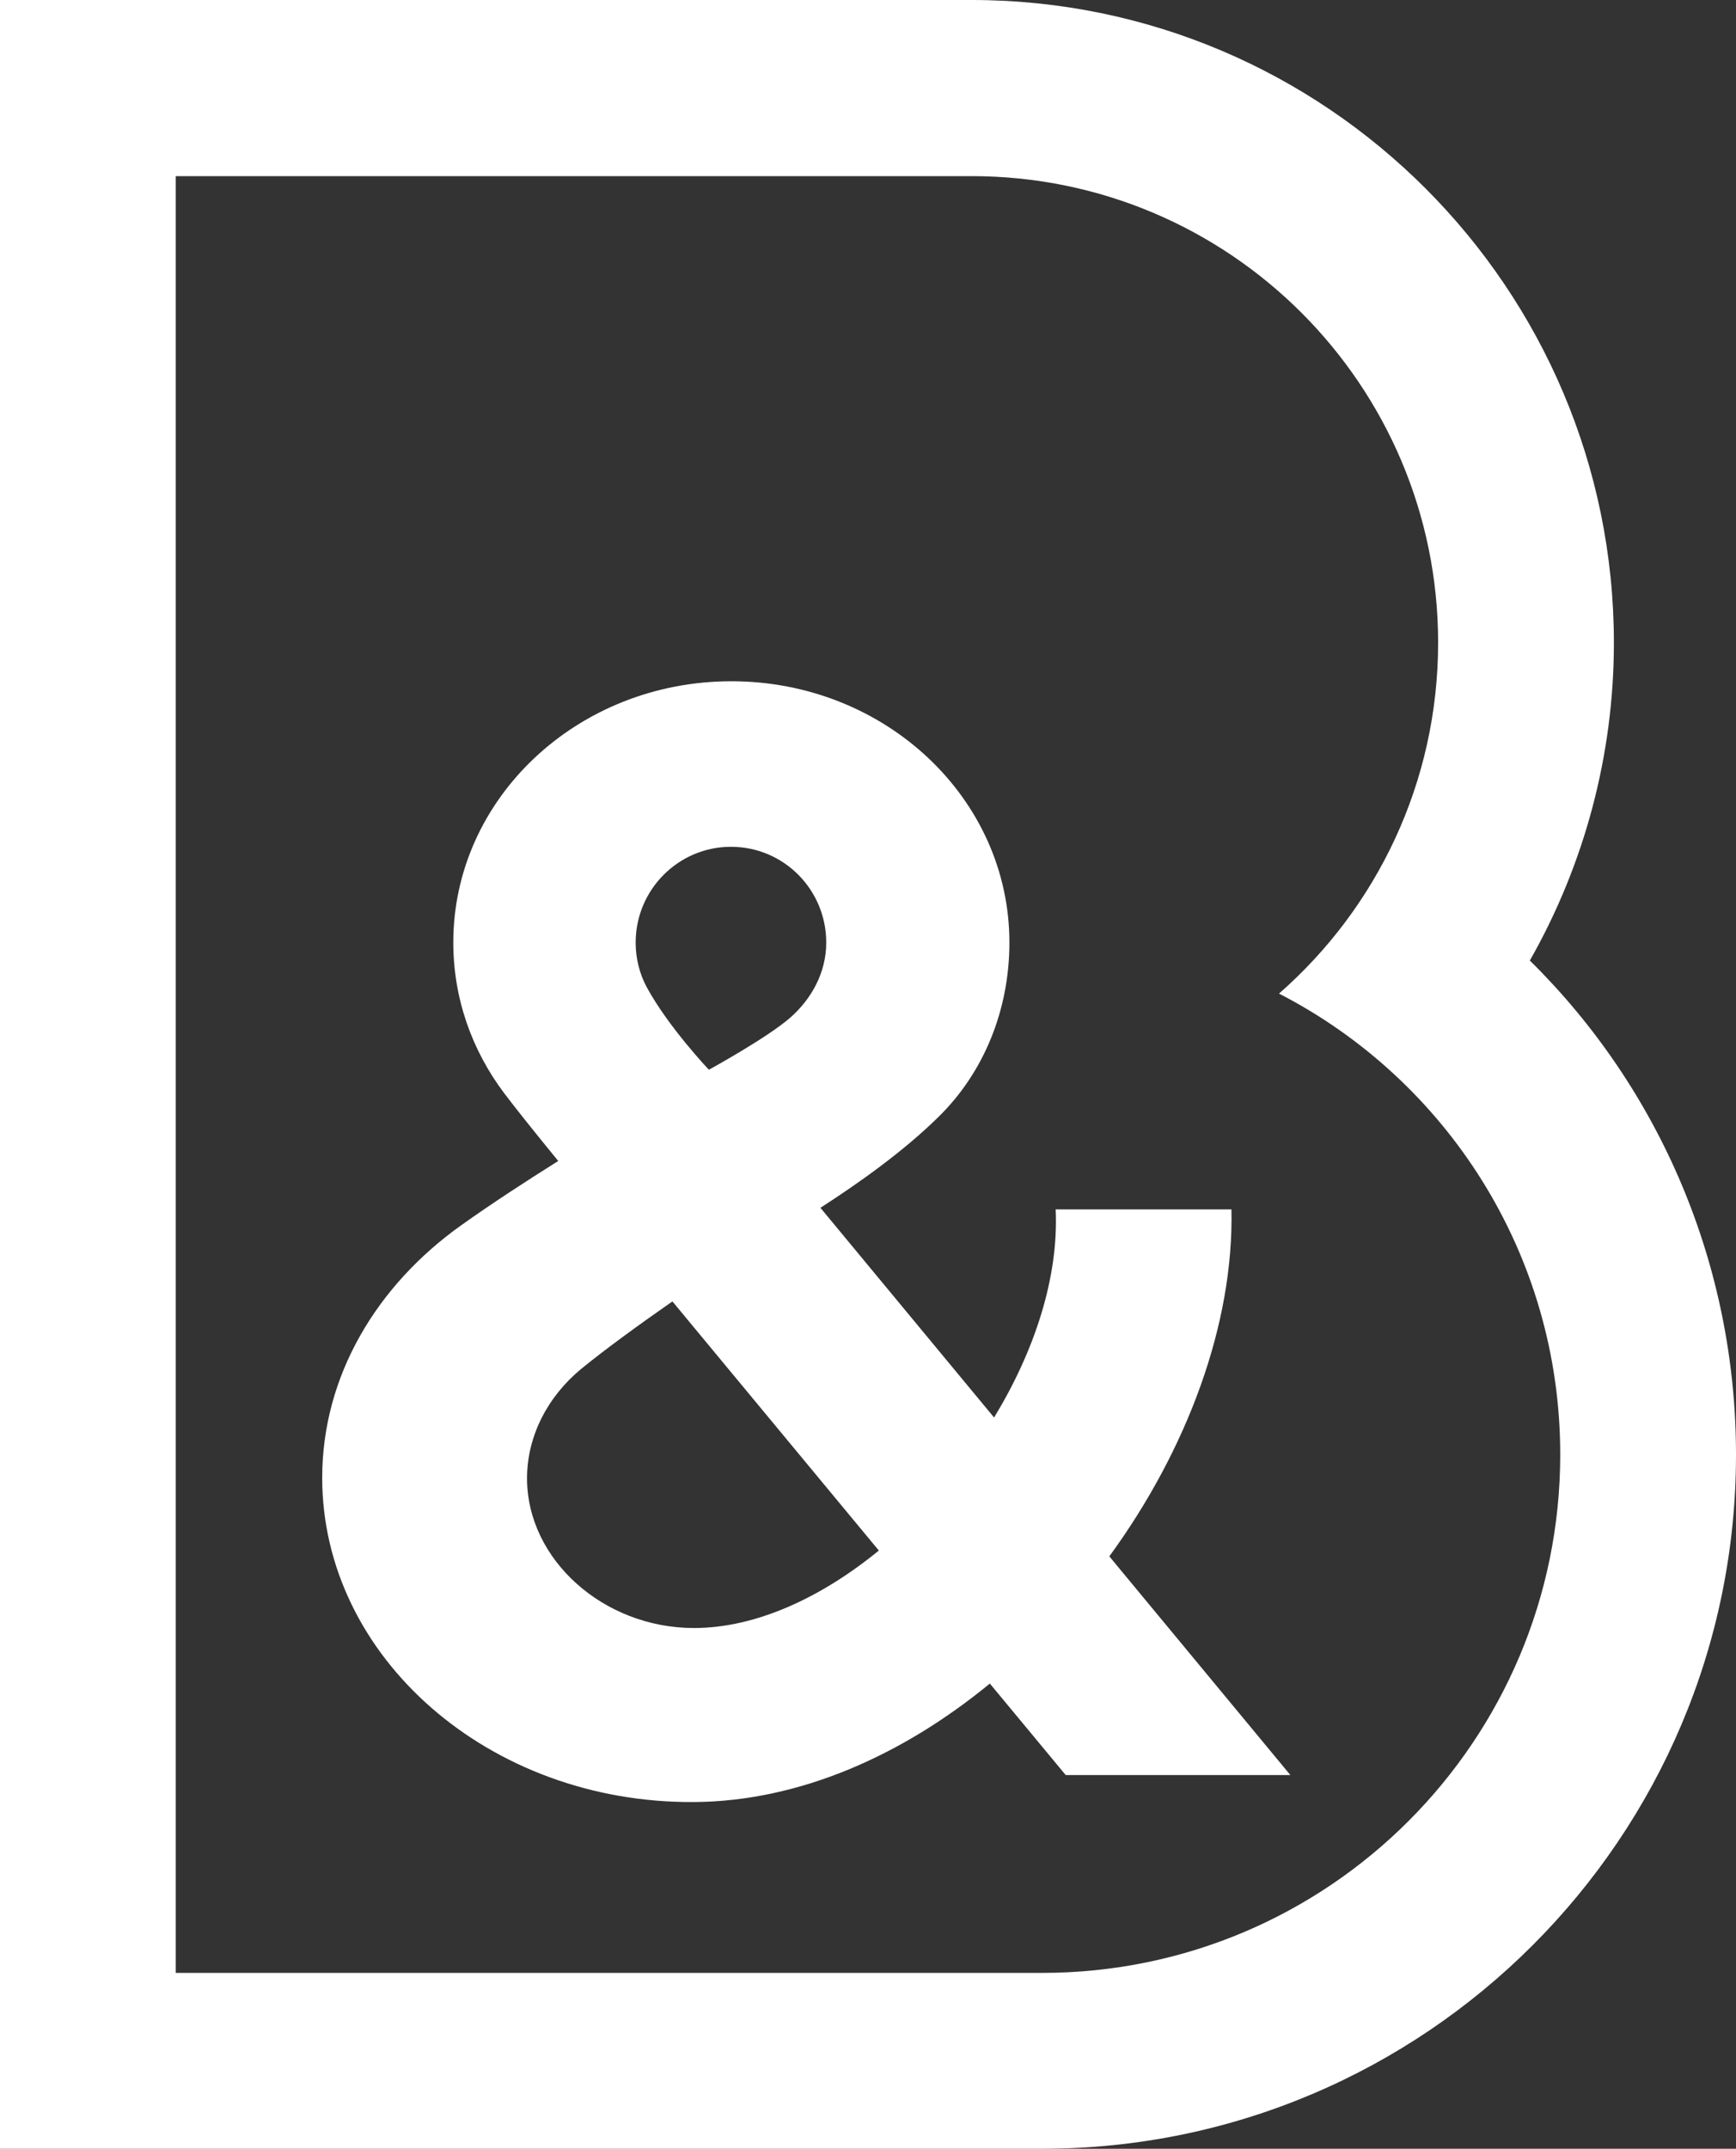 <?xml version="1.0" encoding="UTF-8"?> <svg xmlns="http://www.w3.org/2000/svg" id="Layer_2" data-name="Layer 2" viewBox="0 0 65.68 81.25"><rect x="0" y="0" width="65.68" height="81.25" fill="#333333" stroke="none"/><defs><style> .cls-1 { fill: #fff; stroke-width: 0px; } </style></defs><g id="Layer_1-2" data-name="Layer 1"><g><path class="cls-1" d="M39.43,74.6H6.65V6.66h30.11c9.75,0,17.65,7.9,17.65,17.64,0,5.29-2.33,10.04-6.02,13.27,6.32,3.25,10.64,9.83,10.64,17.43,0,10.82-8.77,19.6-19.6,19.6M57.88,36.32c2.06-3.62,3.18-7.76,3.18-12.01C61.06,10.9,50.16,0,36.76,0H0v81.25h39.43c14.48,0,26.25-11.77,26.25-26.24,0-7.16-2.87-13.83-7.8-18.69"></path><path class="cls-1" d="M26.26,61.56c-3.43,0-6.32-2.59-6.32-5.66,0-1.61.79-3.1,2.05-4.14.93-.76,2.23-1.7,3.45-2.55l7.81,9.42c-2.19,1.79-4.66,2.93-7,2.93M27.66,32.02c1.99,0,3.6,1.62,3.6,3.62,0,1.14-.56,2.13-1.35,2.83-.86.76-3.09,1.98-3.09,1.98,0,0-1.53-1.61-2.35-3.12-.27-.5-.42-1.08-.42-1.69,0-2,1.62-3.62,3.6-3.62M46.59,45.73h-6.65c.12,2.57-.8,5.36-2.33,7.87l-6.57-7.93c1.43-.92,3.14-2.13,4.46-3.43,1.73-1.69,2.69-4.06,2.69-6.6,0-5.46-4.71-9.88-10.52-9.88s-10.52,4.42-10.52,9.88c0,2.12.71,4.08,1.92,5.69.46.61,1.2,1.53,2.05,2.57-1.21.76-2.49,1.59-3.67,2.43-3.19,2.27-5.26,5.69-5.26,9.55,0,6.77,6.31,12.32,14.08,12.26,4-.03,7.89-1.78,11.18-4.48l2.87,3.46h8.5l-6.85-8.27c2.93-4.01,4.72-8.77,4.62-13.14"></path></g></g></svg> 